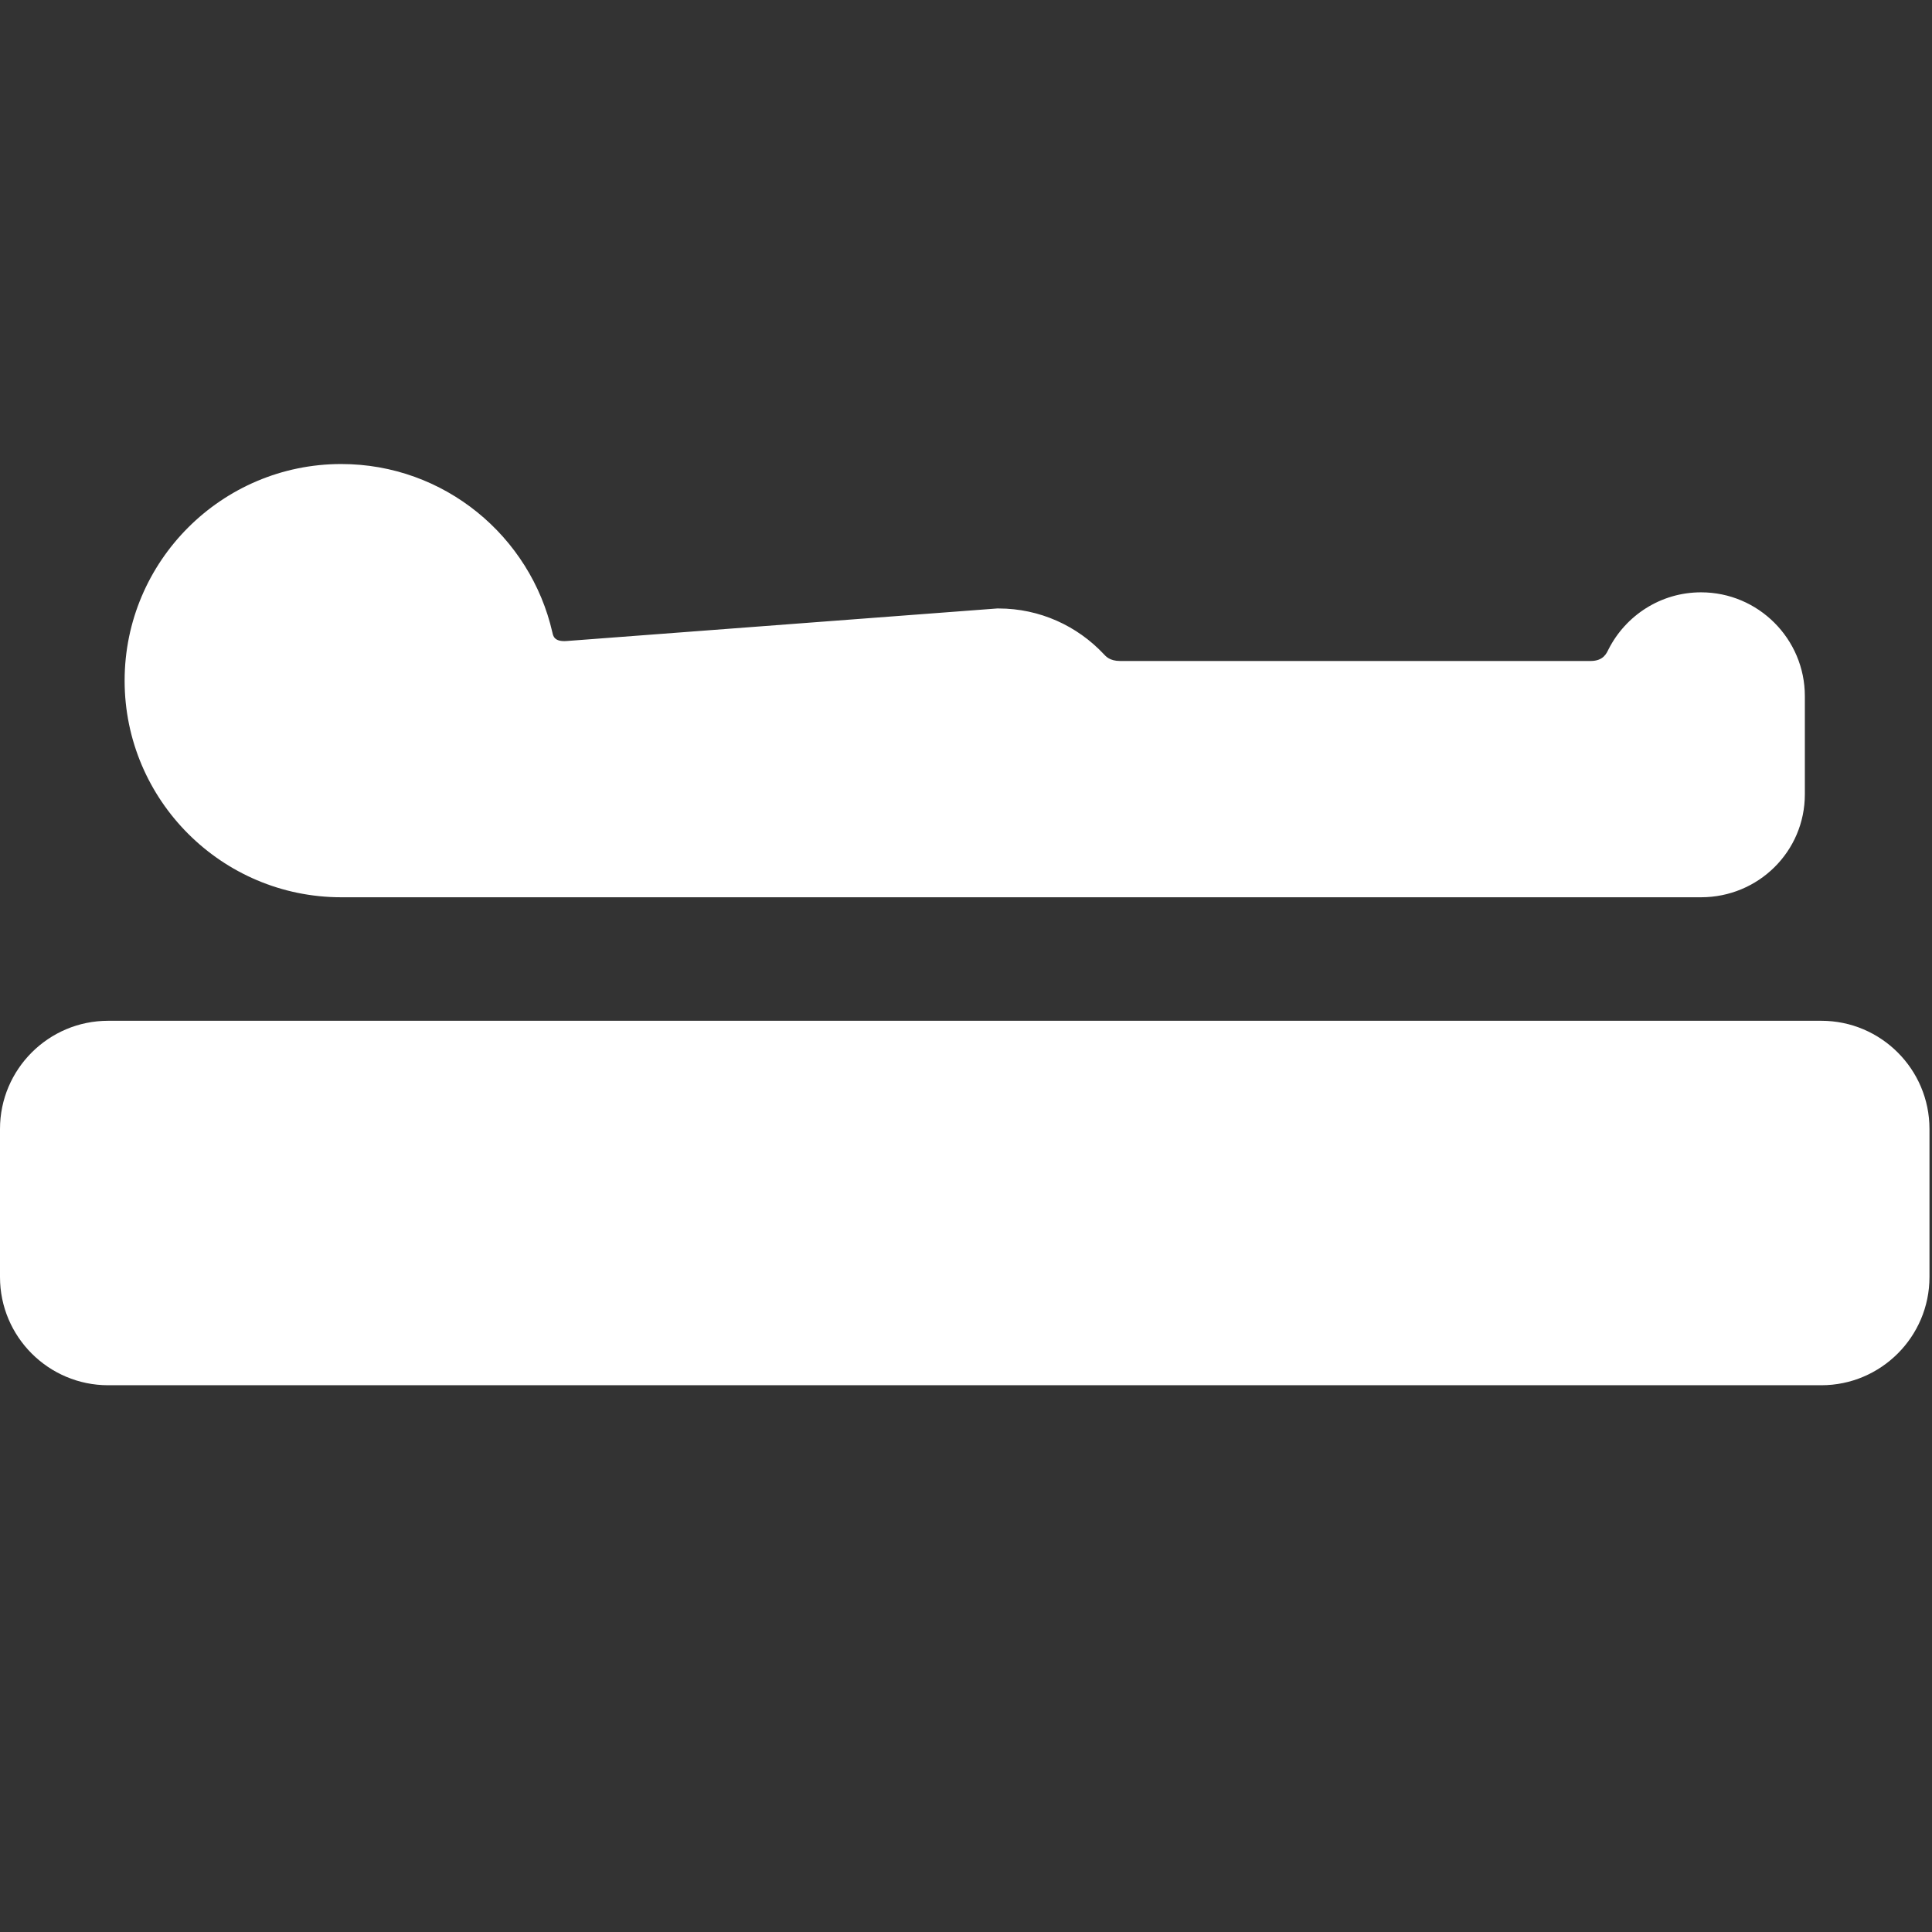 <?xml version="1.0" encoding="UTF-8" standalone="no"?><!DOCTYPE svg PUBLIC "-//W3C//DTD SVG 1.1//EN" "http://www.w3.org/Graphics/SVG/1.1/DTD/svg11.dtd"><svg width="100%" height="100%" viewBox="0 0 397 397" version="1.1" xmlns="http://www.w3.org/2000/svg" xmlns:xlink="http://www.w3.org/1999/xlink" xml:space="preserve" style="fill-rule:evenodd;clip-rule:evenodd;stroke-linejoin:round;stroke-miterlimit:1.414;"><rect x="0" y="0" width="397" height="397" fill="#333333" stroke="none"/><g id="Layer_5_47_"><path d="M349.541,121.715c-8.304,0 -15.495,4.777 -19.016,11.722c-0.39,0.77 -1.013,2.387 -3.679,2.387l-96.667,0c-2.167,0 -2.957,-0.971 -3.394,-1.436c-5.417,-5.757 -13.098,-9.356 -21.607,-9.356l-0.264,0l-88.369,6.68c-2.7,0.24 -2.888,-1.093 -3.033,-1.732c-4.508,-19.802 -22.245,-34.629 -43.392,-34.629c-24.544,0 -44.512,19.968 -44.512,44.512c0,24.544 19.968,44.513 44.512,44.513c0.45,0 278.622,0 279.42,0c11.763,0 21.333,-9.396 21.333,-21.16l0,-20.167c0.001,-11.764 -9.569,-21.334 -21.332,-21.334l0,0Z" style="fill:#fff;fill-rule:nonzero;"/><path d="M374.257,209.757l-352.033,0c-12.254,0 -22.224,9.97 -22.224,22.224l0,30.444c0,12.254 9.969,22.224 22.224,22.224l352.033,0c12.254,0 22.224,-9.97 22.224,-22.224l0,-30.444c0,-12.255 -9.969,-22.224 -22.224,-22.224l0,0Z" style="fill:#fff;fill-rule:nonzero;"/></g></svg>